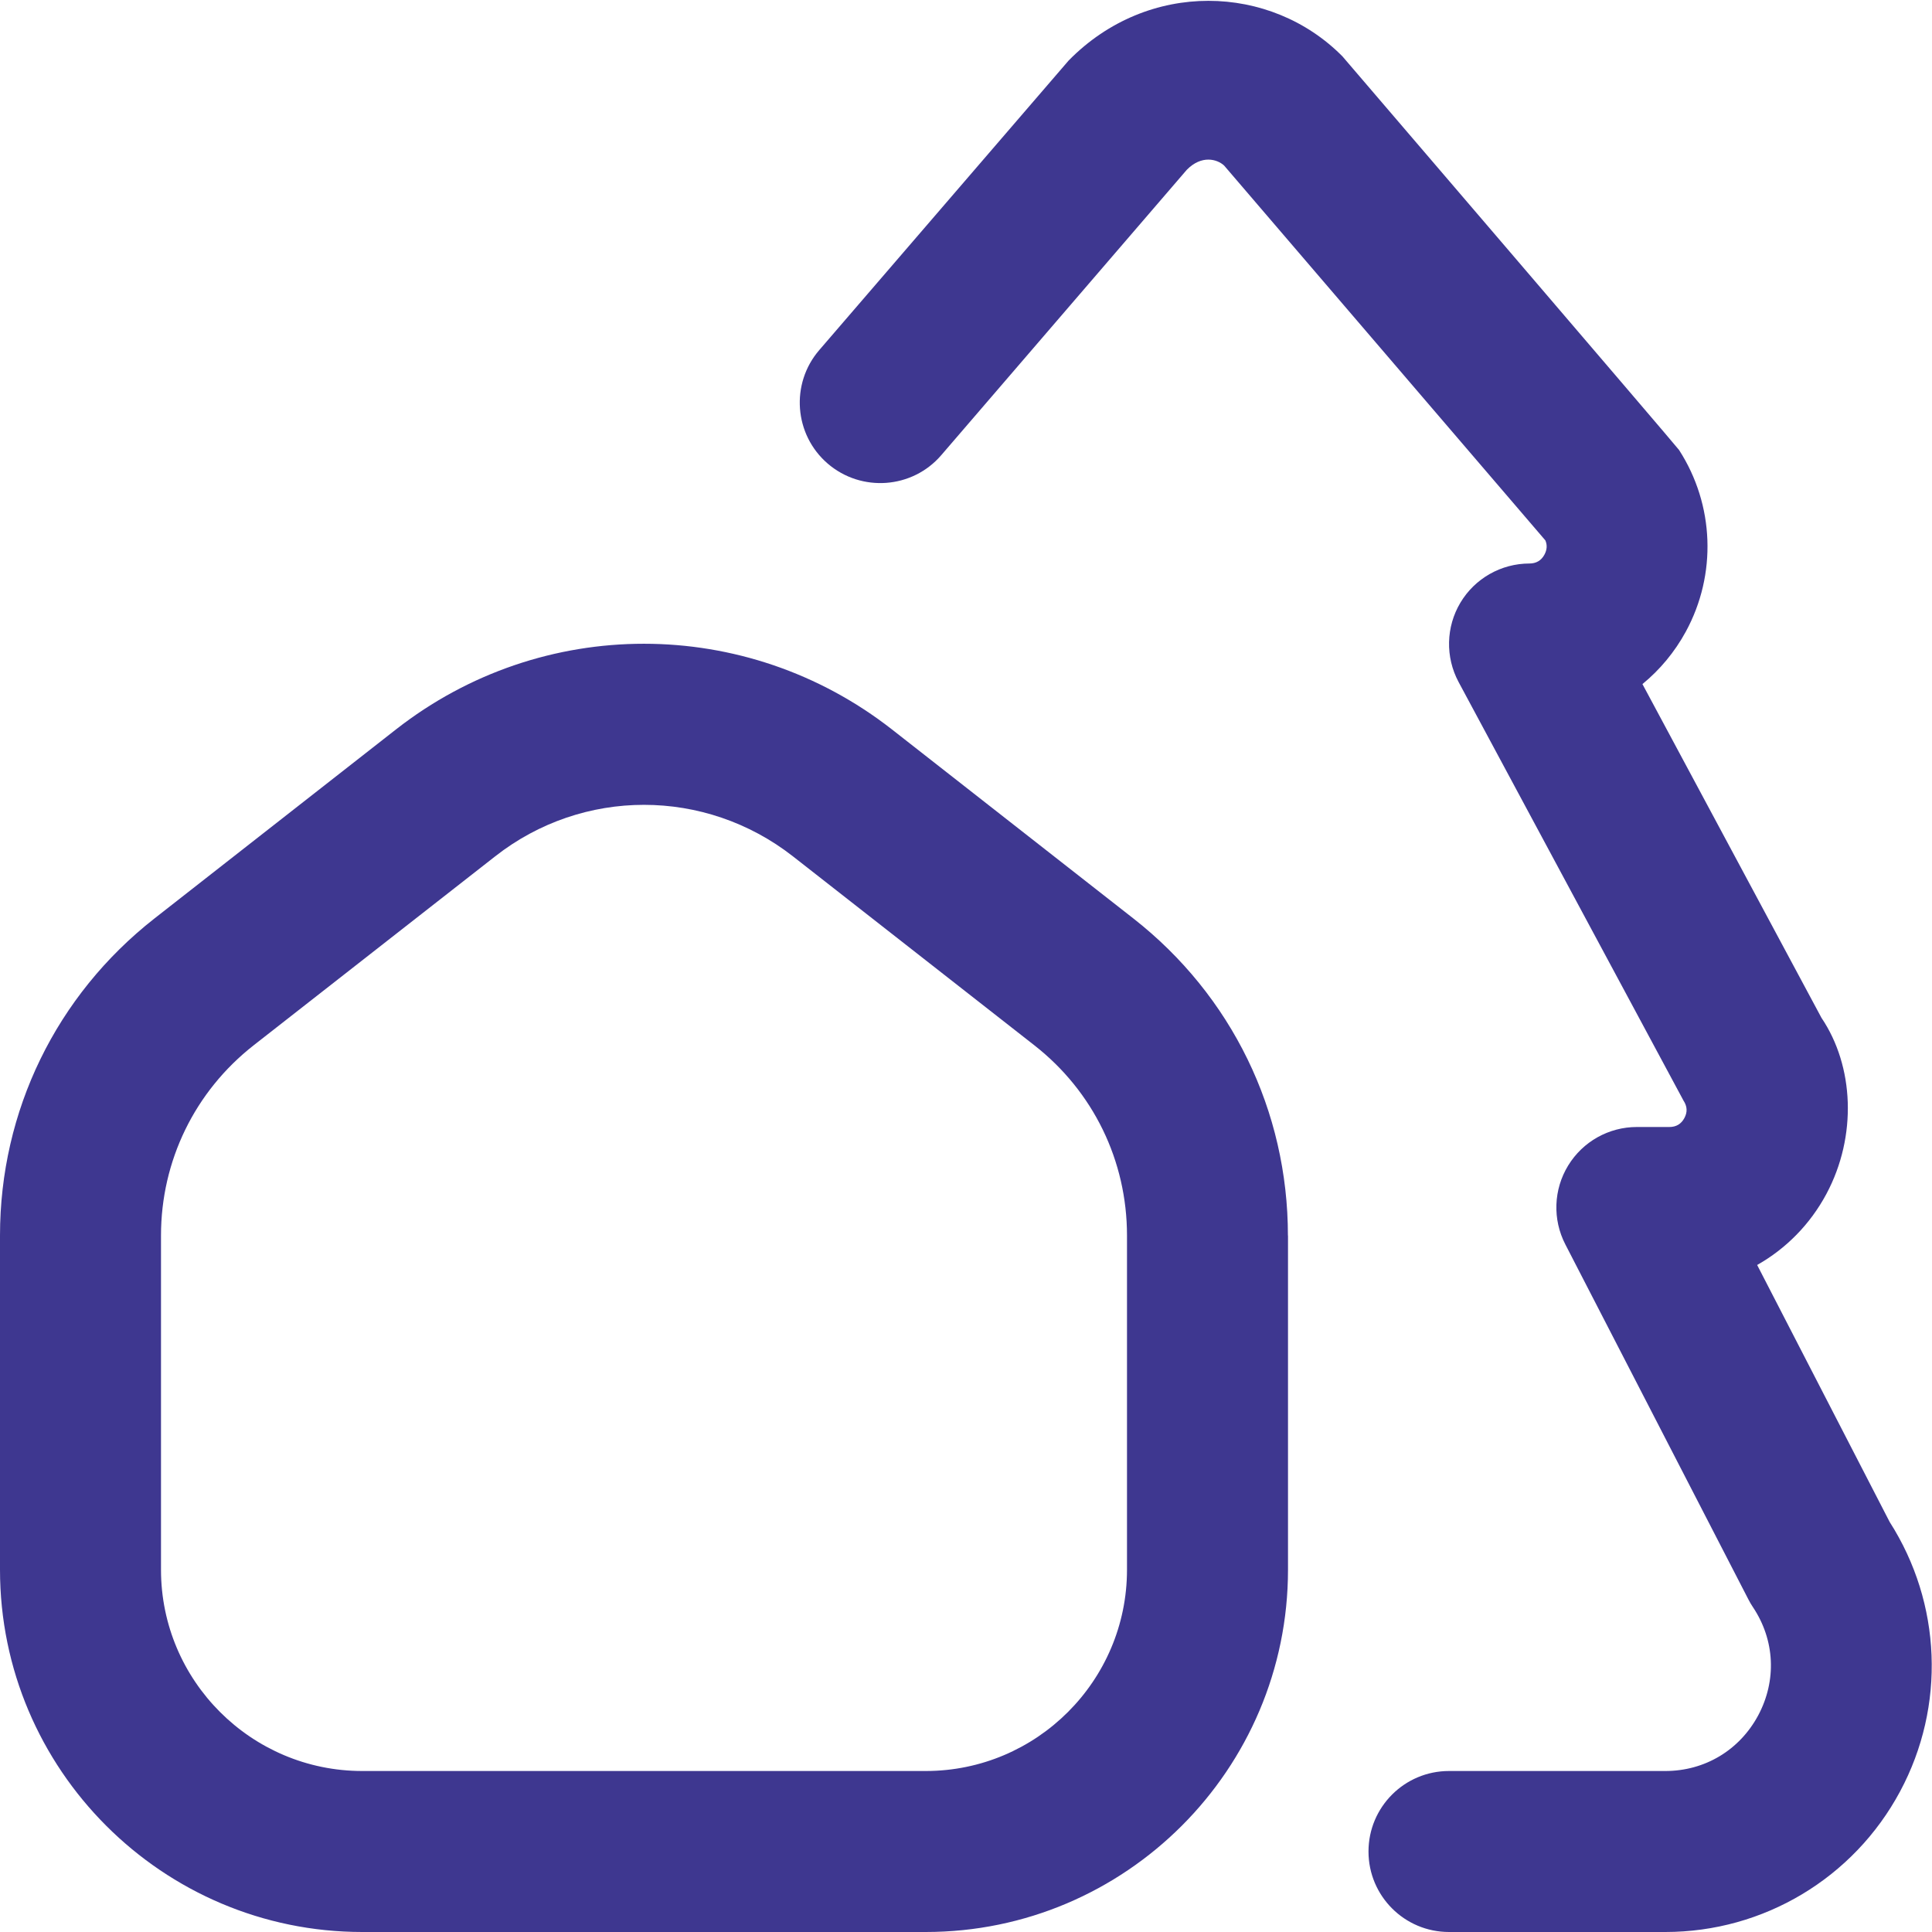 <?xml version="1.0" encoding="UTF-8"?> <svg xmlns="http://www.w3.org/2000/svg" width="256" height="256" viewBox="0 0 256 256" fill="none"><g clip-path="url(#clip0_2515_328)"><path d="M251.776 237.365C245.621 248.853 233.696 256 220.661 256H192C186.112 256 181.333 251.232 181.333 245.333C181.333 239.435 186.112 234.667 192 234.667H220.661C225.899 234.667 230.496 231.904 232.971 227.296C235.435 222.677 235.189 217.323 232.277 212.96C232.053 212.629 231.851 212.288 231.669 211.925L207.413 164.885C205.707 161.579 205.845 157.621 207.787 154.443C209.728 151.264 213.173 149.333 216.896 149.333H221.205C222.101 149.333 222.763 148.939 223.189 148.149C223.616 147.36 223.573 146.592 223.072 145.835L193.269 90.368C191.499 87.061 191.595 83.061 193.515 79.851C195.435 76.64 198.912 74.667 202.667 74.667C203.552 74.667 204.224 74.272 204.64 73.504C204.992 72.853 205.035 72.224 204.768 71.605L162.197 21.931C161.269 21.077 159.211 20.512 157.259 22.496L124.725 60.309C120.896 64.768 114.144 65.269 109.675 61.429C105.216 57.589 104.715 50.848 108.555 46.389L141.6 8.021C152.128 -2.709 168.363 -2.165 177.888 7.477C177.888 7.477 222.229 59.221 222.485 59.627C227.168 66.891 227.509 76.107 223.381 83.691C221.899 86.411 219.936 88.757 217.632 90.645L241.355 134.869C245.664 141.248 246.112 150.528 242.005 158.208C239.851 162.229 236.651 165.461 232.832 167.616L250.389 201.664C257.28 212.448 257.835 226.059 251.776 237.365ZM170.667 163.712V208C170.667 234.464 149.131 256 122.667 256H48C21.536 256 0 234.464 0 208V163.712C0 147.2 7.456 131.904 20.459 121.707L52.459 96.661C71.808 81.504 98.848 81.525 118.197 96.661L150.197 121.717C163.2 131.904 170.656 147.211 170.656 163.723L170.667 163.712ZM149.333 163.712C149.333 153.803 144.864 144.619 137.056 138.507L105.056 113.461C99.253 108.928 92.288 106.645 85.333 106.645C78.379 106.645 71.413 108.917 65.611 113.472L33.611 138.507C25.813 144.619 21.333 153.813 21.333 163.712V208C21.333 222.709 33.301 234.667 48 234.667H122.667C137.365 234.667 149.333 222.709 149.333 208V163.712Z" fill="#3E3790"></path></g><defs><clipPath id="clip0_2515_328"><rect width="256" height="256" fill="white"></rect></clipPath></defs></svg> 